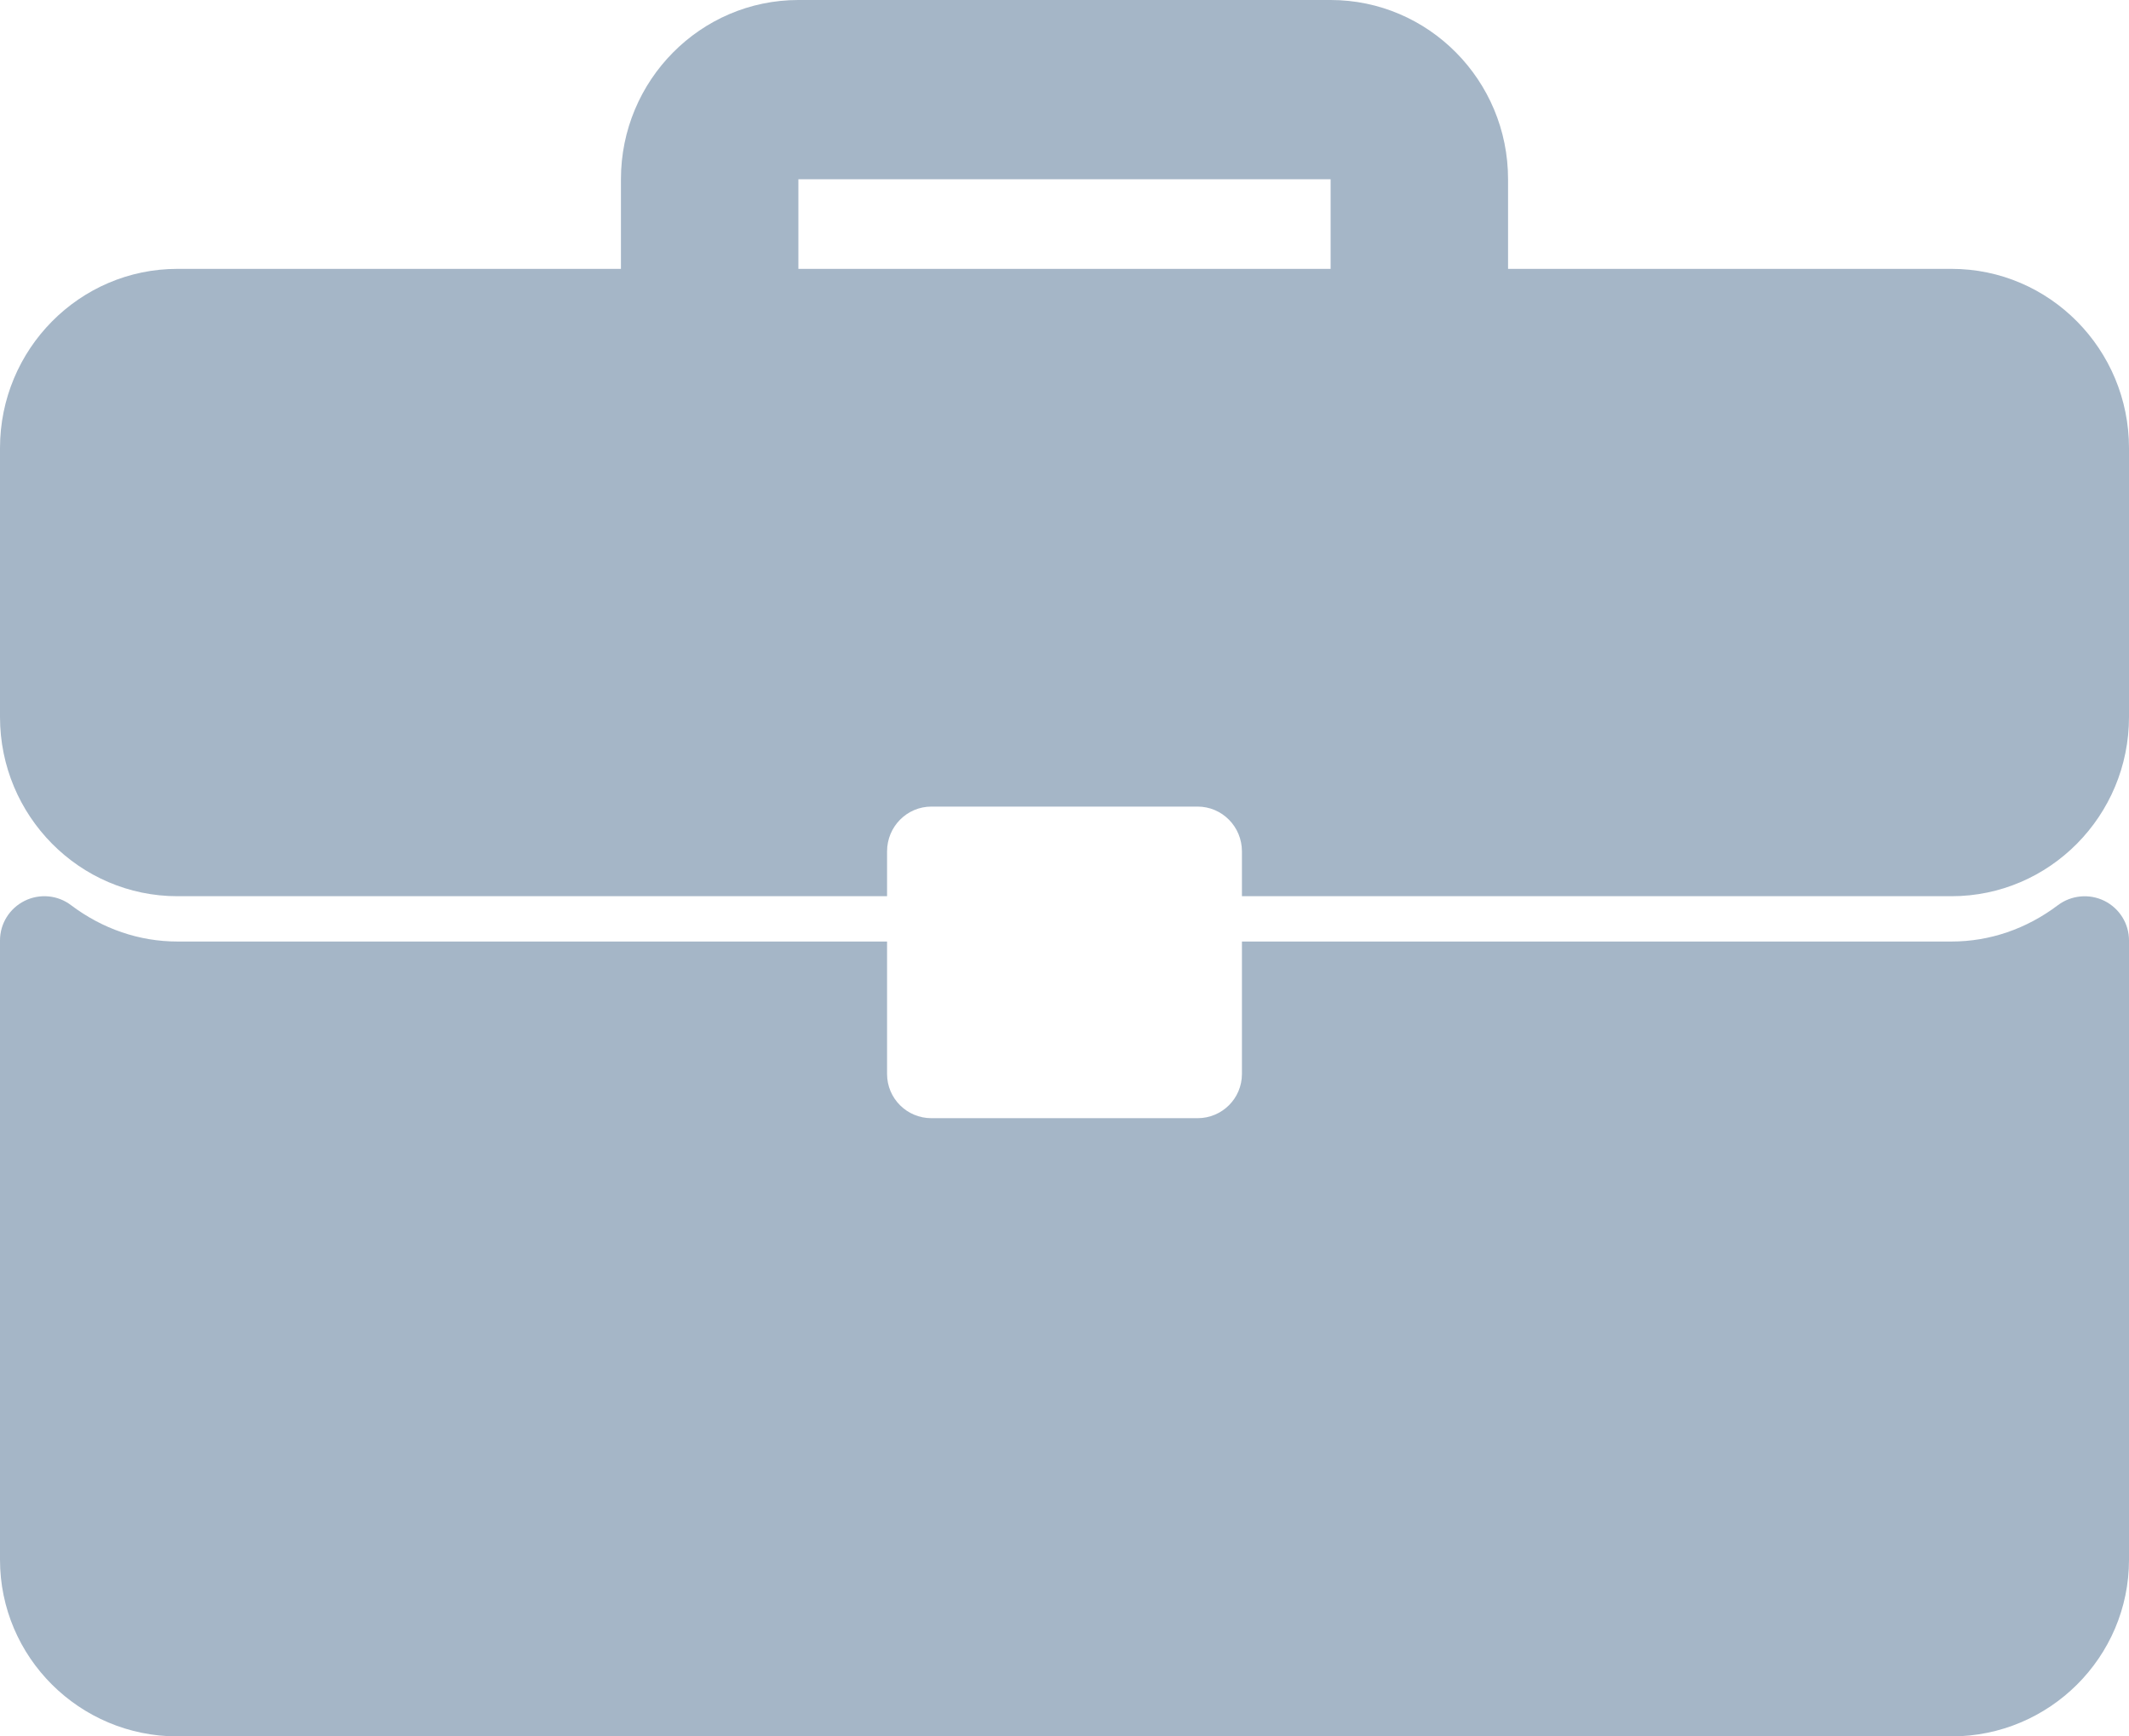 <?xml version="1.0" encoding="UTF-8"?>
<svg width="38px" height="31px" viewBox="0 0 38 31" version="1.1" xmlns="http://www.w3.org/2000/svg" xmlns:xlink="http://www.w3.org/1999/xlink">
    <!-- Generator: Sketch 51.3 (57544) - http://www.bohemiancoding.com/sketch -->
    <title>briefcase</title>
    <desc>Created with Sketch.</desc>
    <defs></defs>
    <g id="HRMS" stroke="none" stroke-width="1" fill="none" fill-rule="evenodd">
        <g id="hrms-login-1-copy" transform="translate(-1095, -678)" fill="#A5B6C7" fill-rule="nonzero">
            <g id="briefcase" transform="translate(1095, 678)">
                <path d="M34.833,4.8 L26.917,4.8 L26.917,3.2 C26.917,1.435 25.497,0 23.75,0 L14.25,0 C12.504,0 11.083,1.435 11.083,3.2 L11.083,4.8 L3.167,4.8 C1.42,4.8 0,6.235 0,8 L0,12.8 C0,14.565 1.42,16 3.167,16 L15.833,16 L15.833,15.2 C15.833,14.758 16.187,14.4 16.625,14.4 L21.375,14.4 C21.813,14.4 22.167,14.758 22.167,15.2 L22.167,16 L34.833,16 C36.58,16 38,14.565 38,12.8 L38,8 C38,6.235 36.58,4.8 34.833,4.8 Z M23.75,4.8 L14.25,4.8 L14.25,3.2 L23.75,3.2 L23.75,4.8 Z" id="Shape"></path>
                <path d="M37.561,16.083 C37.291,15.95 36.969,15.981 36.73,16.161 C36.168,16.585 35.512,16.809 34.833,16.809 L22.167,16.809 L22.167,19.174 C22.167,19.61 21.813,19.963 21.375,19.963 L16.625,19.963 C16.187,19.963 15.833,19.61 15.833,19.174 L15.833,16.809 L3.167,16.809 C2.488,16.809 1.832,16.585 1.269,16.161 C1.031,15.979 0.709,15.949 0.439,16.083 C0.17,16.217 0,16.49 0,16.789 L0,27.846 C0,29.586 1.42,31 3.167,31 L34.833,31 C36.58,31 38,29.586 38,27.846 L38,16.789 C38,16.49 37.83,16.217 37.561,16.083 Z" id="Shape"></path>
            </g>
        </g>
    </g>
</svg>
